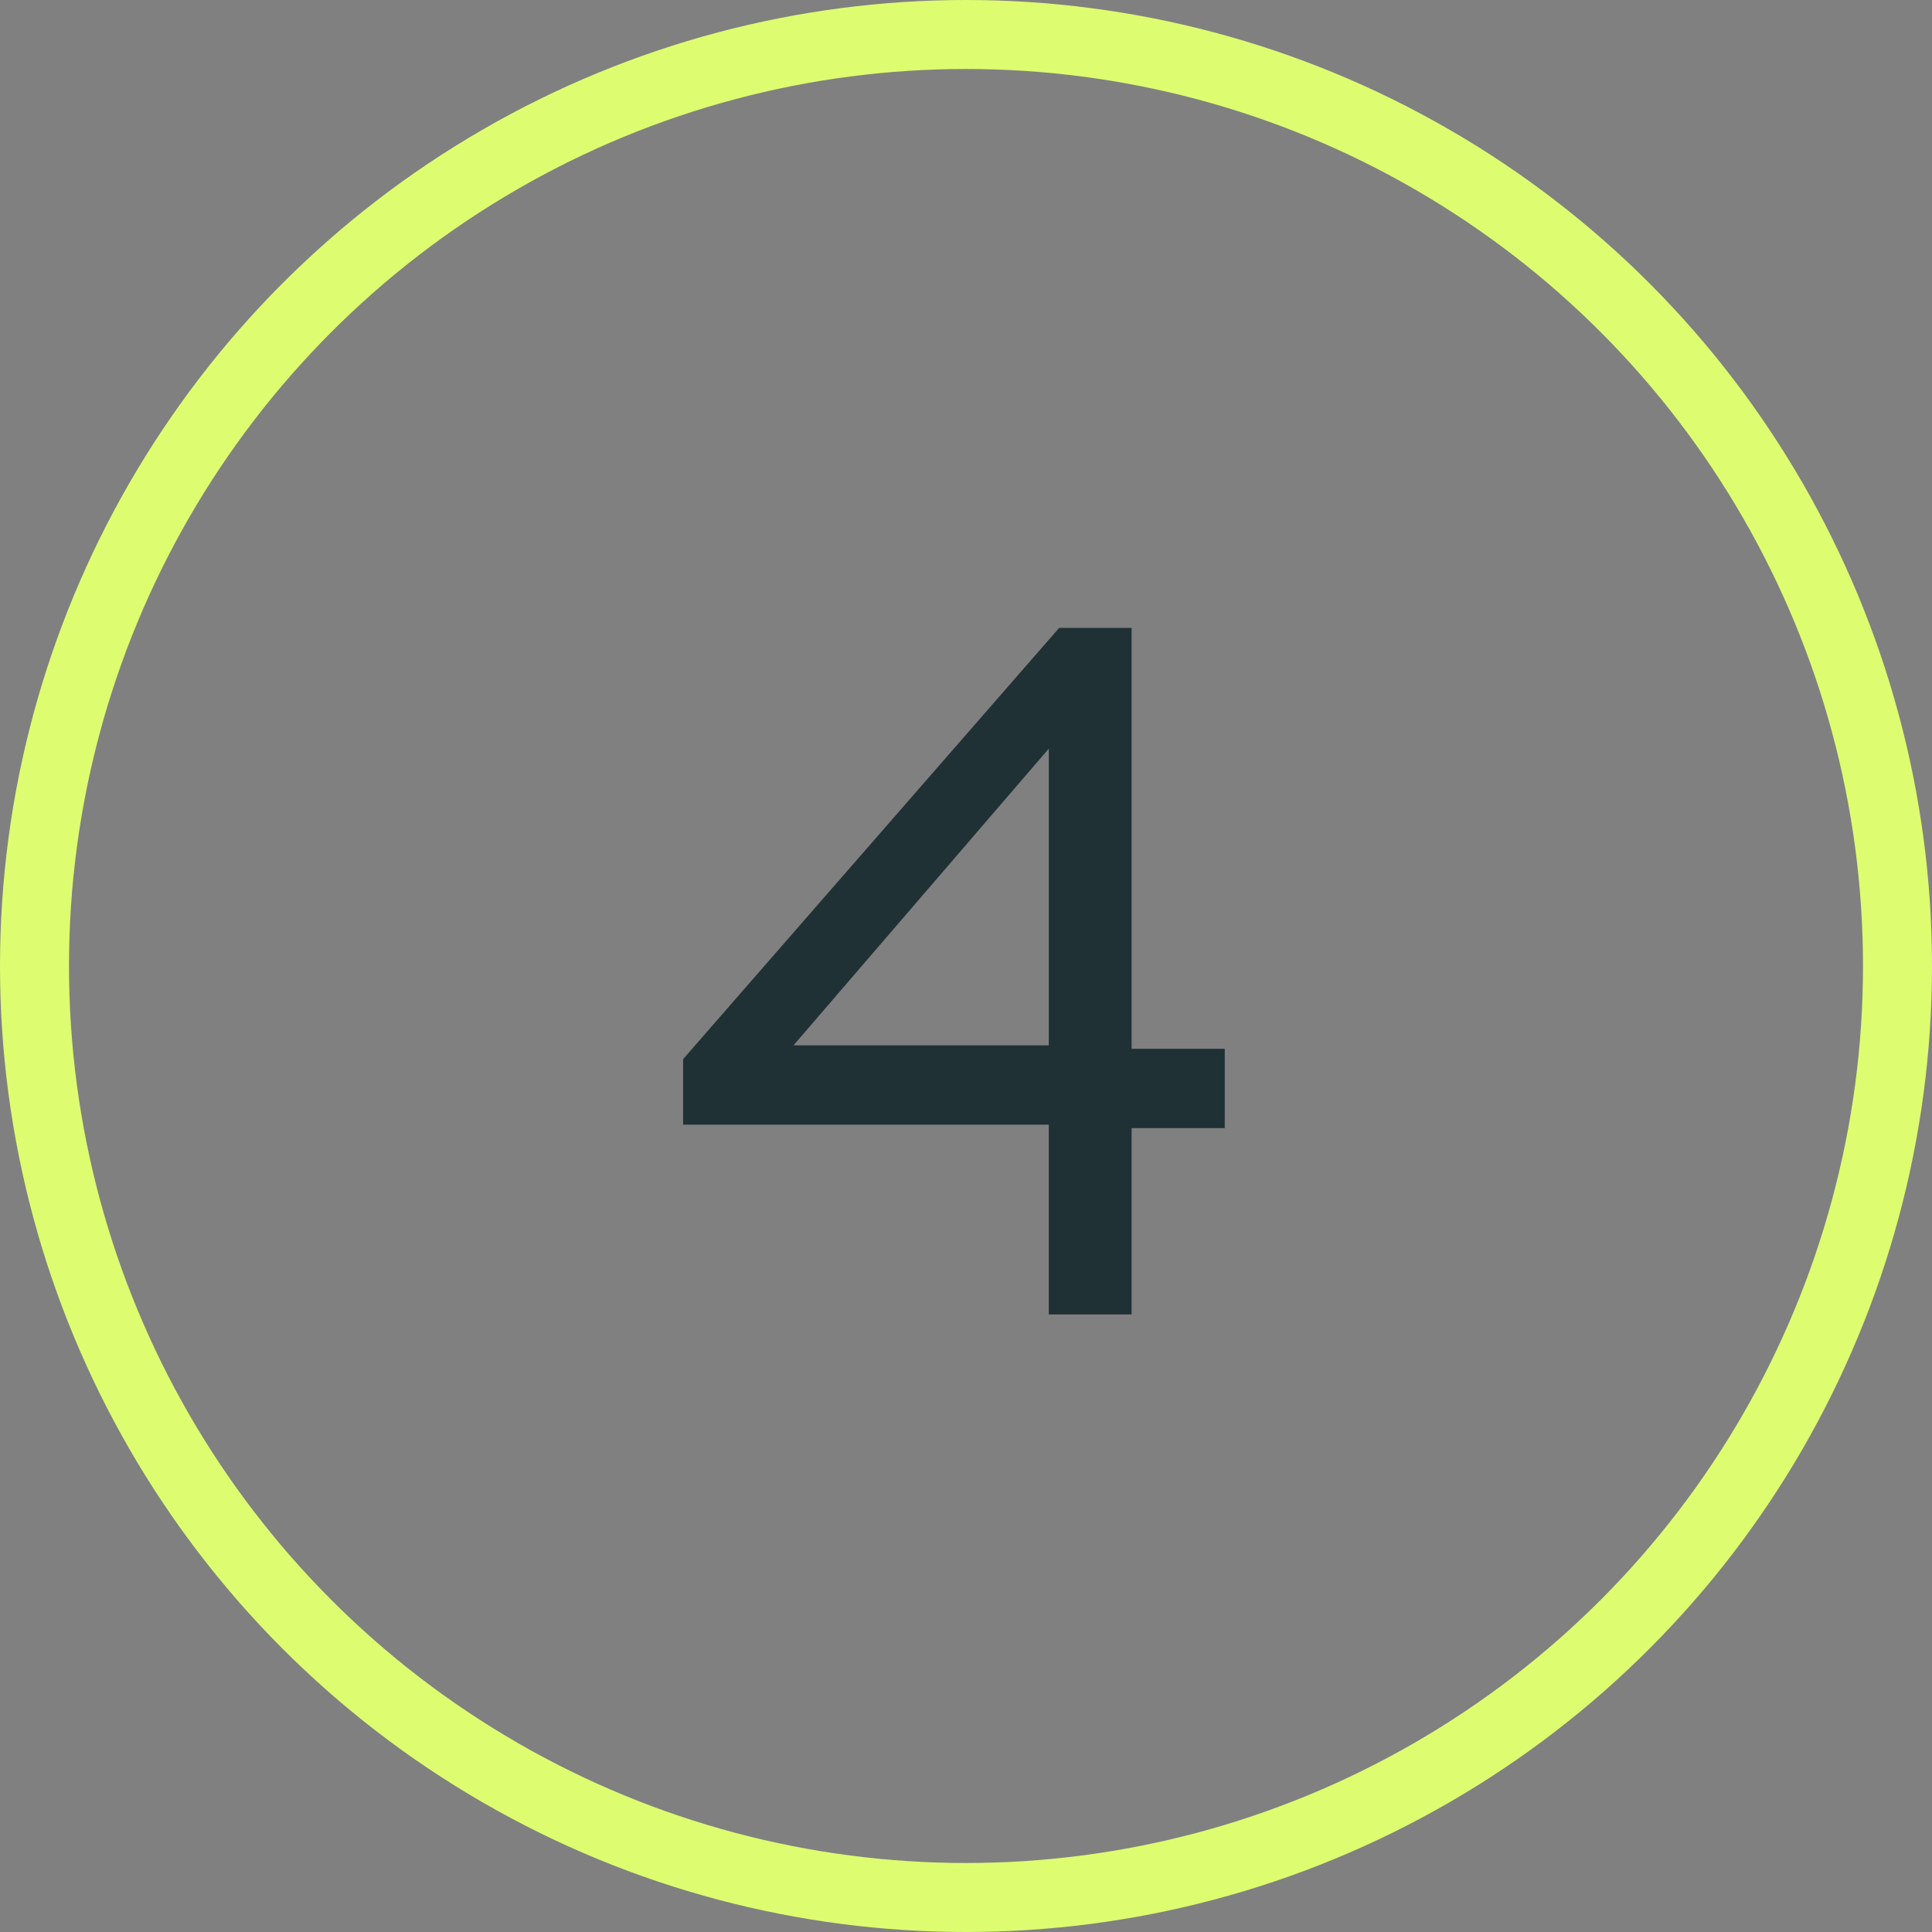 <?xml version="1.0" encoding="UTF-8"?> <svg xmlns="http://www.w3.org/2000/svg" id="Icon-04" version="1.1" viewBox="0 0 56 56"><rect x="0" y="0" width="56" height="56" fill="#808080" stroke="none"/><defs><style> .st0, .st1 { fill: none; } .st2 { fill: #203136; } .st1 { stroke: #ddfc70; stroke-width: 2px; } .st3 { isolation: isolate; } </style></defs><g id="Ellipse_1"><circle class="st0" cx="28" cy="28" r="28"></circle><circle class="st1" cx="28" cy="28" r="27"></circle></g><g id="_4" class="st3"><g class="st3"><path class="st2" d="M30.4,32.6h-10.6v-1.9l10.9-12.5h2.1v12.2h2.7v2.3h-2.7v5.4h-2.4v-5.4ZM30.4,30.3v-8.6l-7.4,8.6h7.4Z"></path></g></g></svg> 
